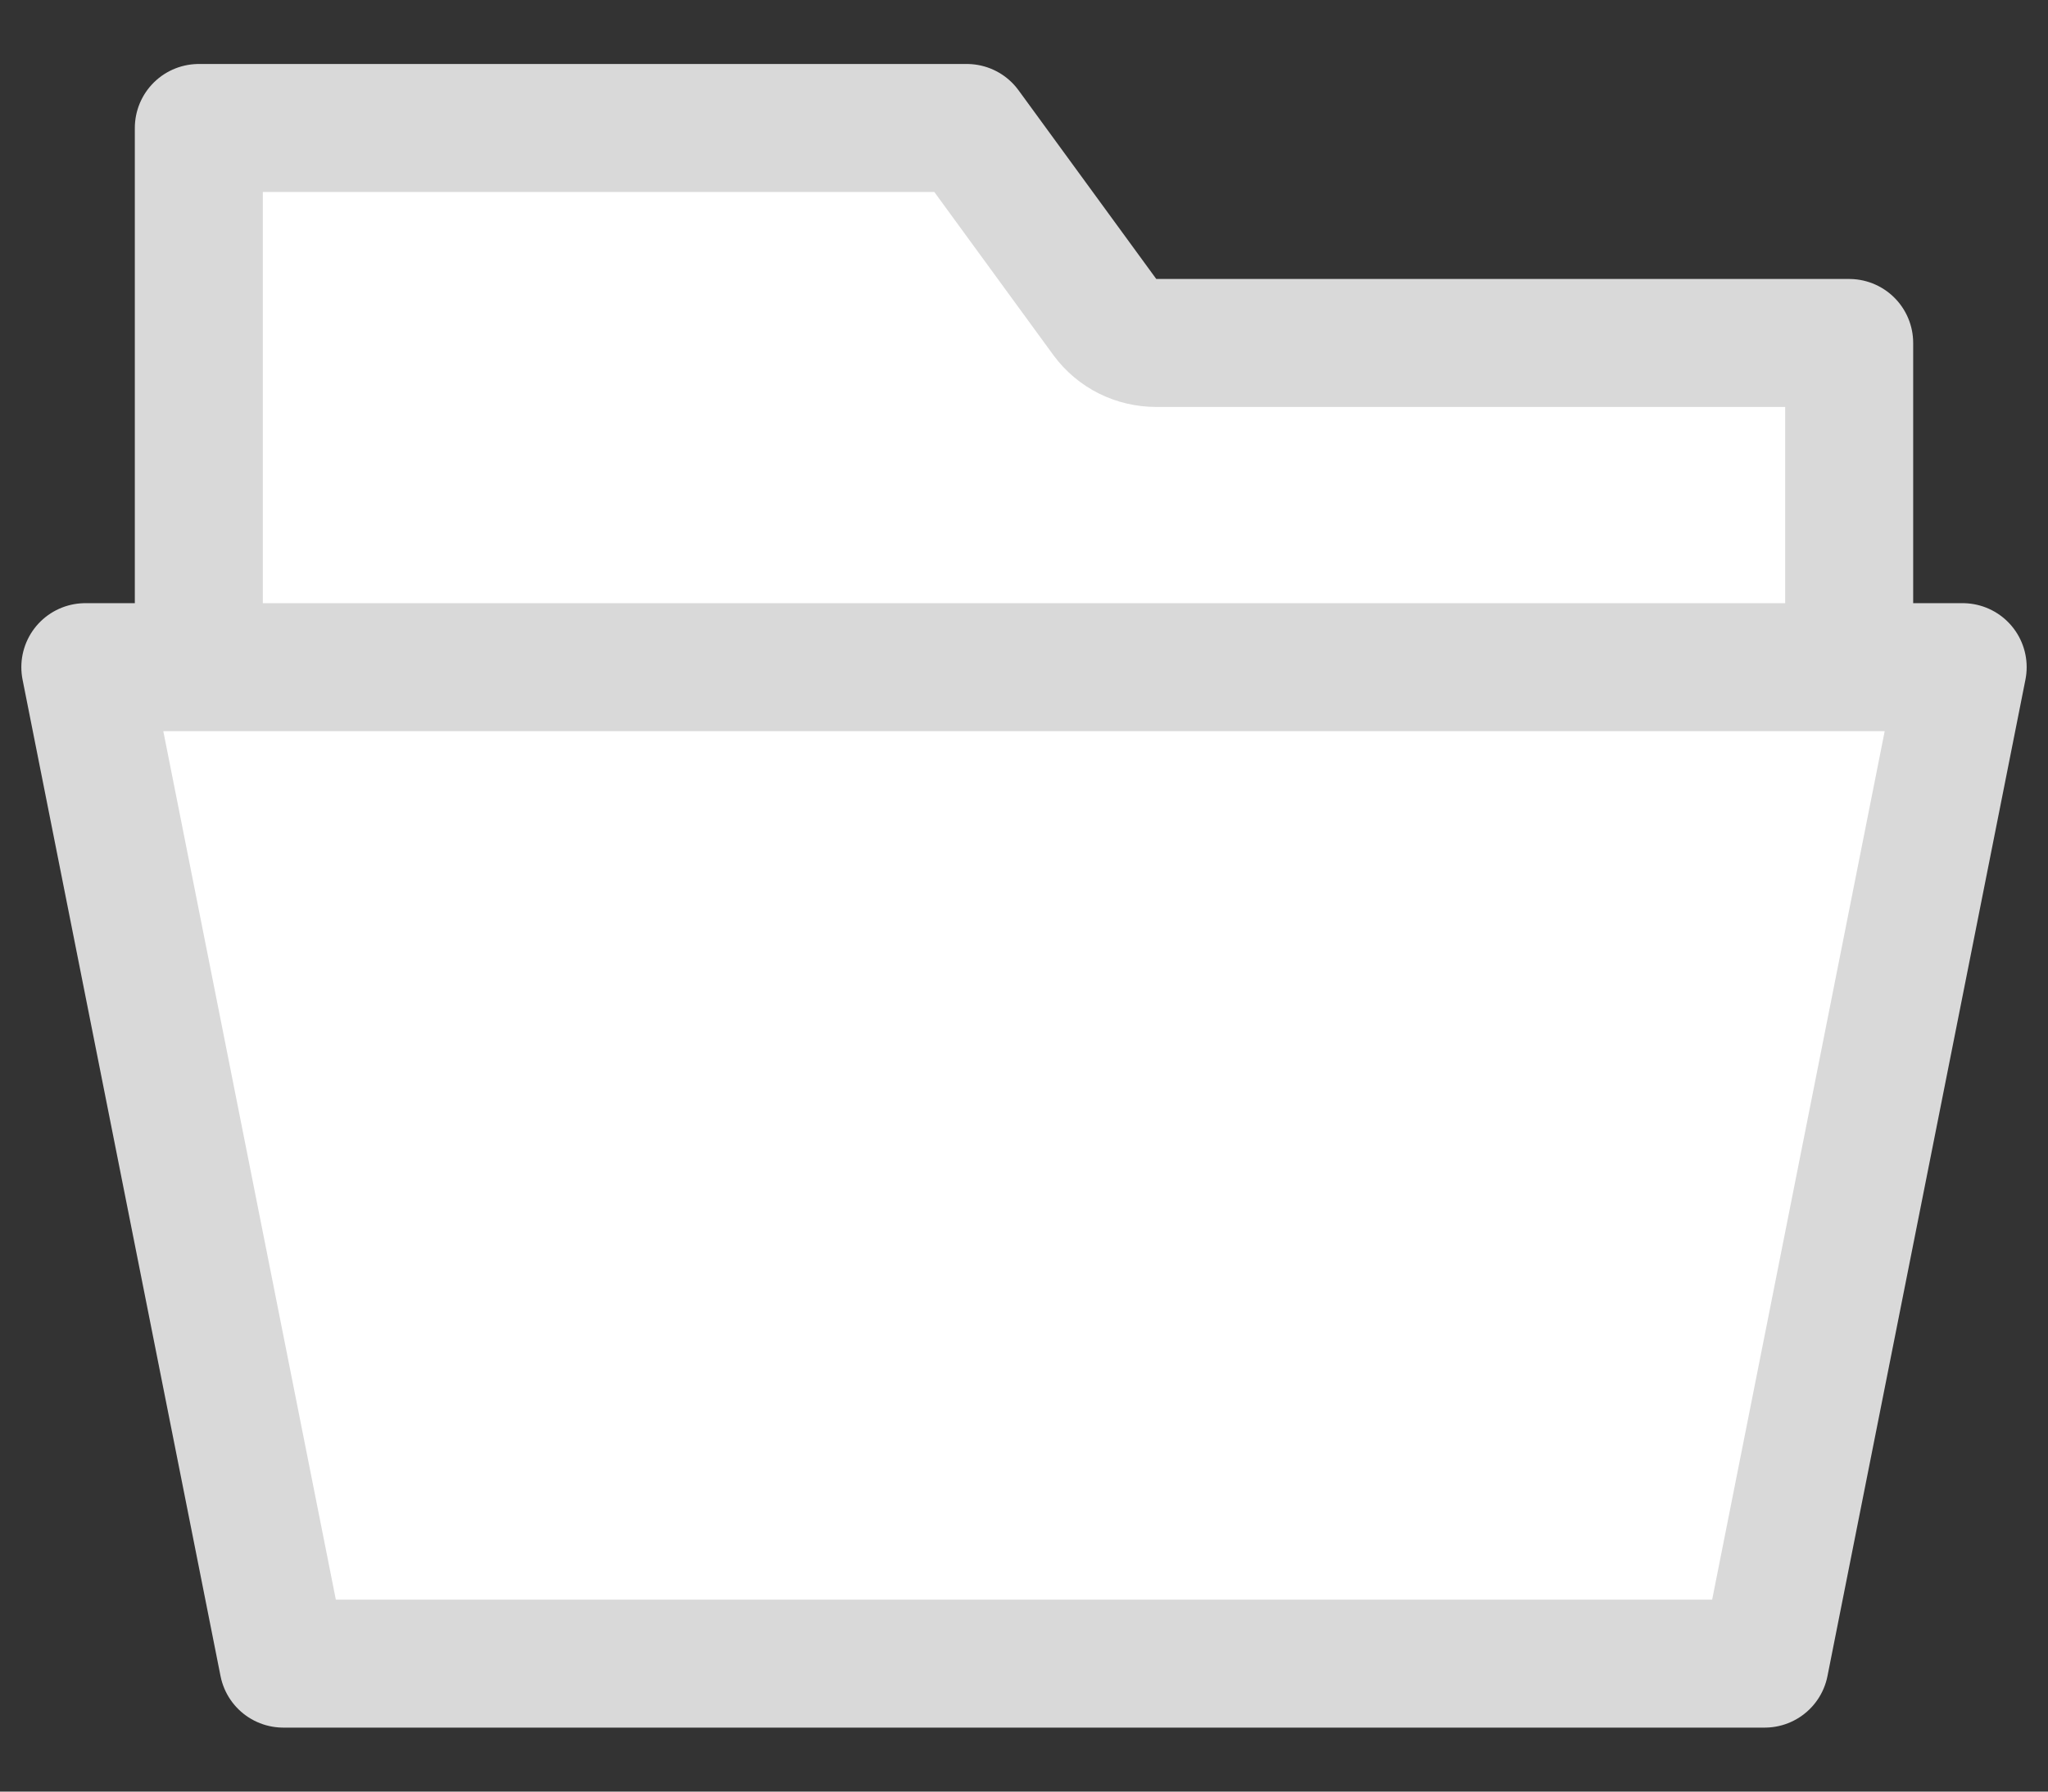 <svg width="24" height="21" viewBox="0 0 24 21" fill="none" xmlns="http://www.w3.org/2000/svg">
<rect x="0" y="0" width="24" height="21" fill="#333333" stroke="none"/>
<path id="Vector" d="M2.33 7.82V1.5H11.33L12.95 3.72C13.09 3.91 13.31 4.02 13.55 4.02H21.67V7.82H12H2.33ZM1 7.82H23L20.68 19.5H3.32L1 7.82Z" fill="white" stroke="#D9D9D9" stroke-width="1.5" stroke-linecap="round" stroke-linejoin="round"/>
</svg>
